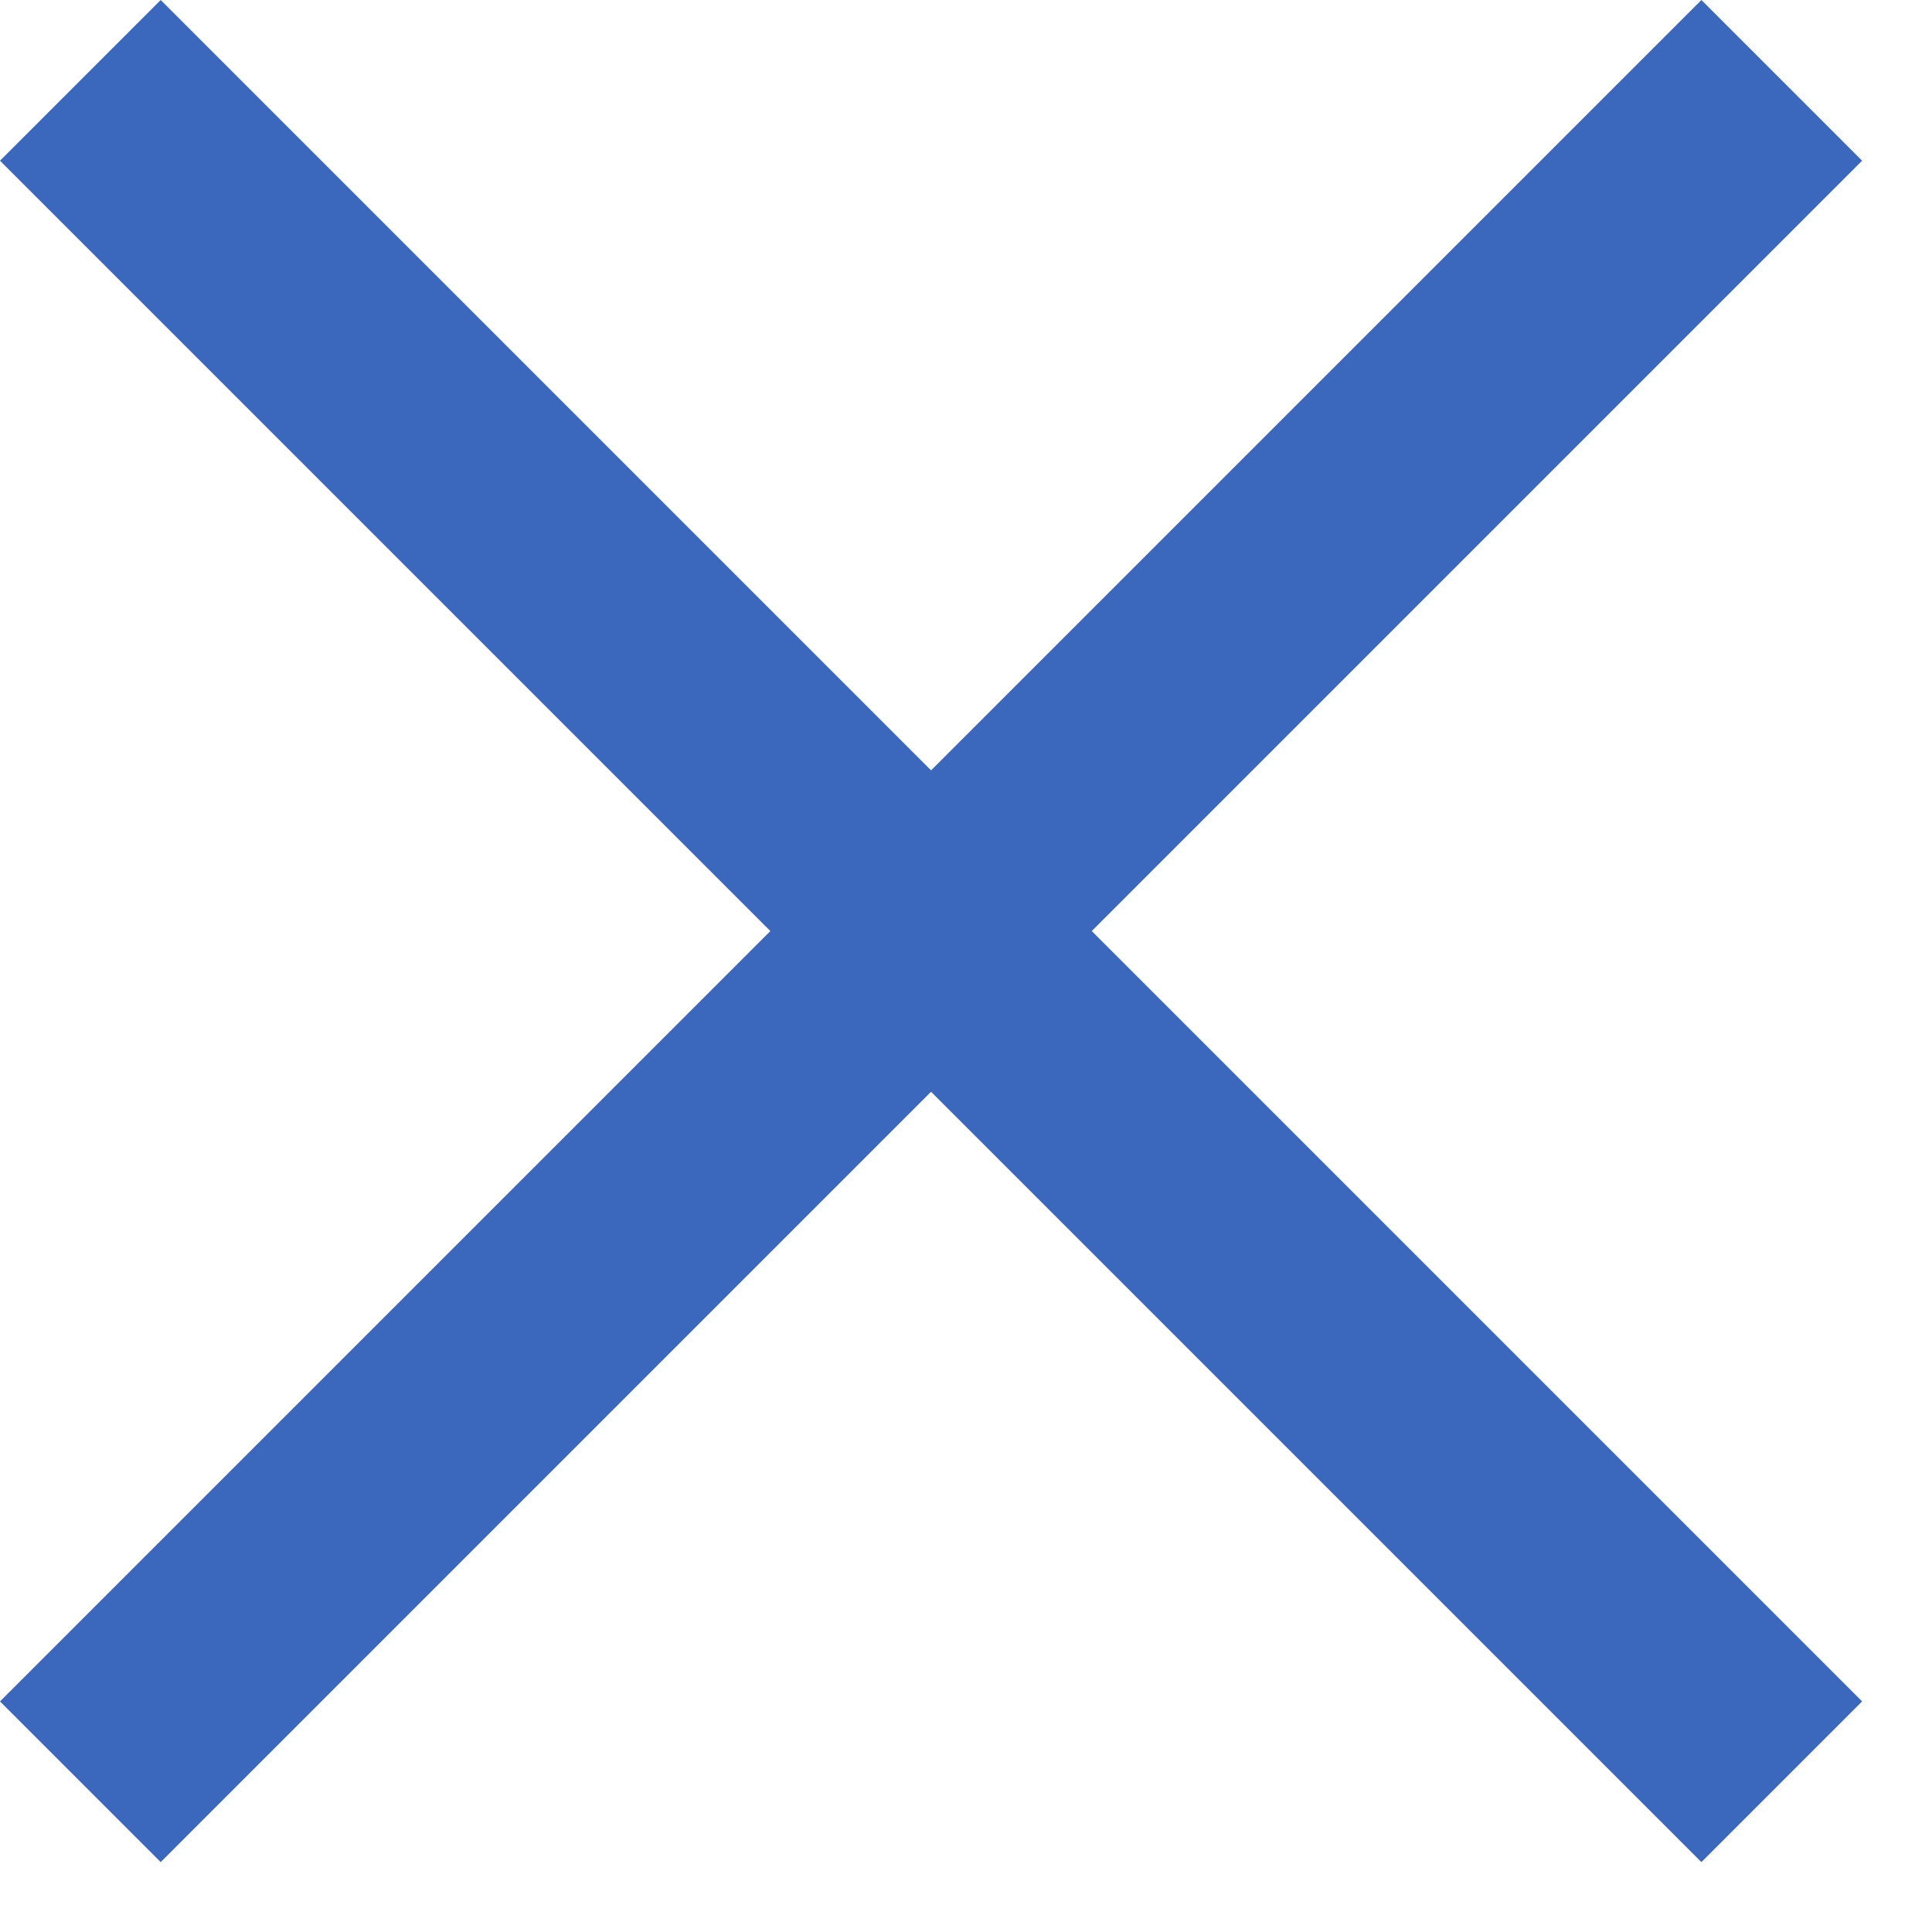 <svg width="17" height="17" viewBox="0 0 17 17" fill="none" xmlns="http://www.w3.org/2000/svg">
<path d="M0 14.971L14.971 0L16.385 1.414L1.414 16.385L0 14.971Z" fill="#3B68BC"/>
<path d="M1.414 0L16.385 14.971L14.971 16.385L0 1.414L1.414 0Z" fill="#3B68BC"/>
</svg>
